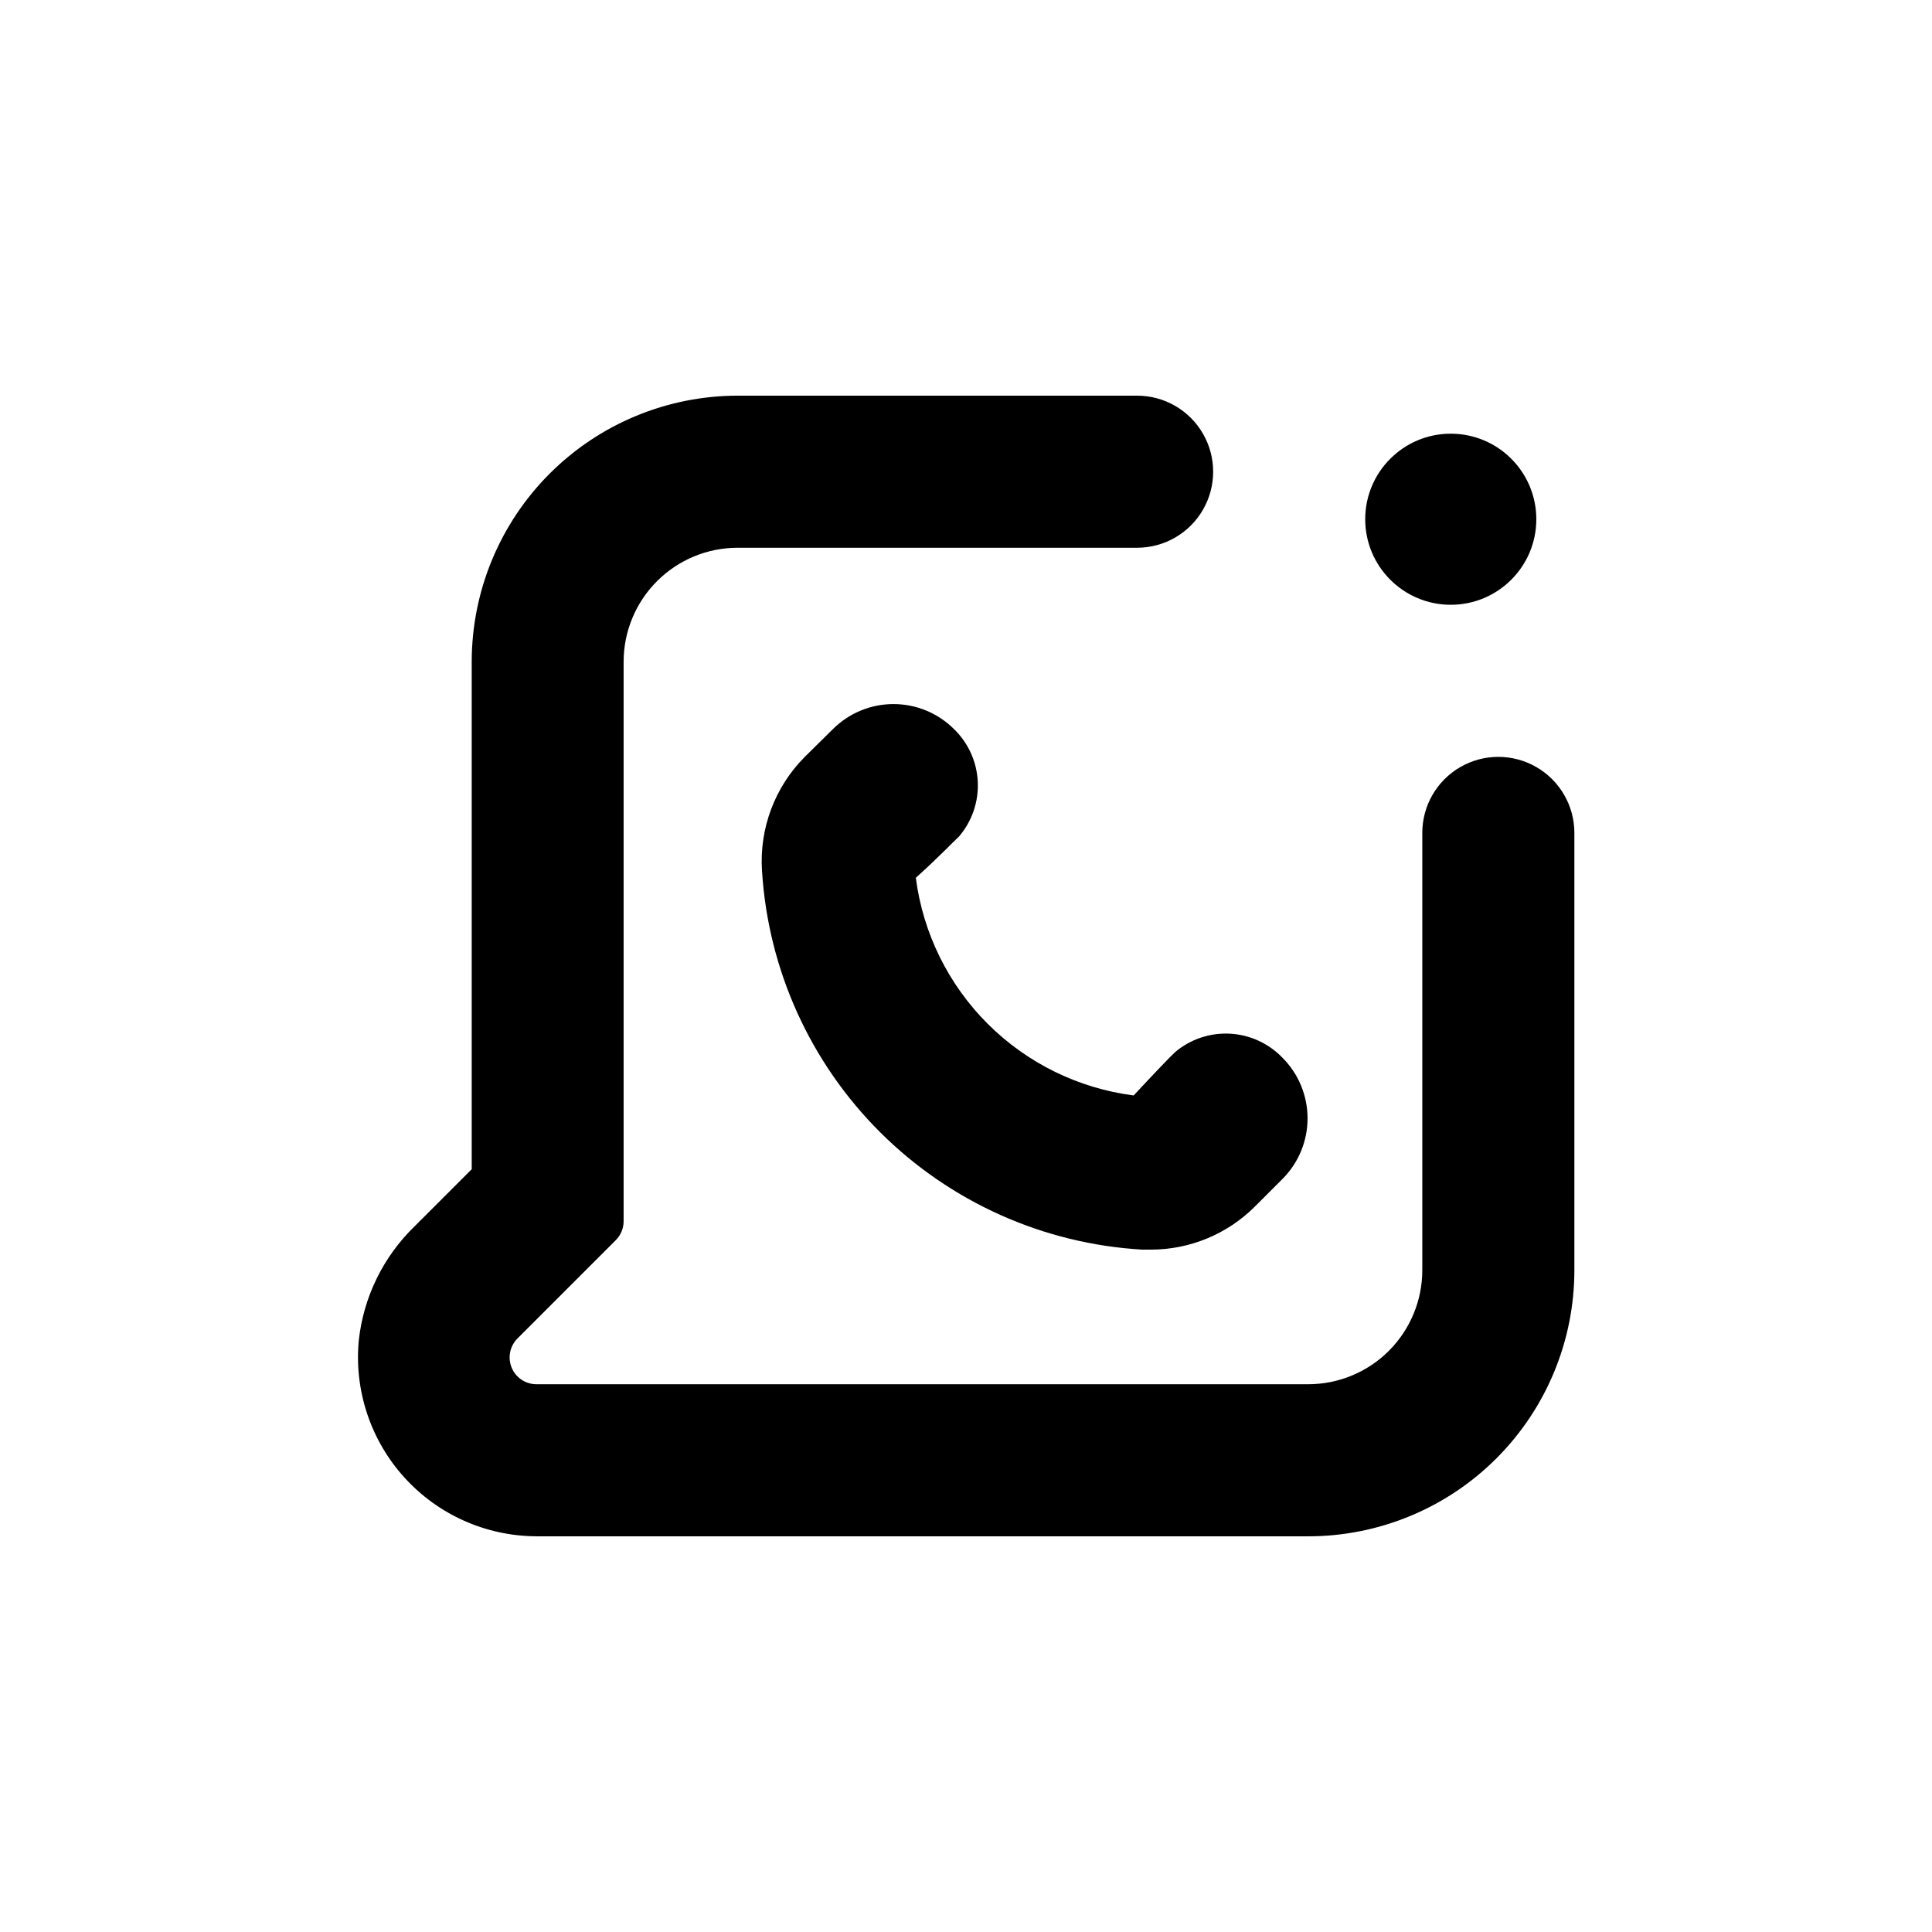 <?xml version="1.0" encoding="UTF-8"?>
<!-- Uploaded to: ICON Repo, www.svgrepo.com, Generator: ICON Repo Mixer Tools -->
<svg fill="#000000" width="800px" height="800px" version="1.1" viewBox="144 144 512 512" xmlns="http://www.w3.org/2000/svg">
 <g>
  <path d="m551.14 281.6c0 12.523-10.148 22.672-22.672 22.672-12.52 0-22.672-10.148-22.672-22.672 0-12.52 10.152-22.668 22.672-22.668 12.523 0 22.672 10.148 22.672 22.668"/>
  <path d="m286.19 551.14h204.5c18.707 0 36.648-7.43 49.875-20.656 13.227-13.23 20.66-31.168 20.66-49.875v-115.88c0-7.199-3.844-13.852-10.078-17.449-6.234-3.602-13.918-3.602-20.152 0-6.234 3.598-10.074 10.25-10.074 17.449v115.88c0 8.016-3.188 15.703-8.855 21.375-5.668 5.668-13.355 8.852-21.375 8.852h-204.5c-2.883 0.012-5.484-1.719-6.59-4.379-1.105-2.664-0.492-5.731 1.551-7.762l26.047-26.047c1.332-1.34 2.074-3.152 2.066-5.039v-148.22c0-8.02 3.184-15.707 8.855-21.375 5.668-5.672 13.355-8.855 21.375-8.855h105.85c7.203 0 13.855-3.84 17.453-10.074 3.602-6.238 3.602-13.918 0-20.152-3.598-6.238-10.25-10.078-17.453-10.078h-105.8c-18.707 0-36.648 7.43-49.875 20.66-13.23 13.227-20.66 31.168-20.66 49.875v134.46l-15.113 15.113c-8.312 8.043-13.551 18.734-14.812 30.23-1.262 13.281 3.129 26.48 12.09 36.367 8.965 9.883 21.672 15.535 35.016 15.574z"/>
  <path d="m364.73 337.22-7.453 7.356c-7.949 7.981-12.078 18.992-11.336 30.23 1.629 26.152 12.777 50.801 31.344 69.289 18.566 18.492 43.258 29.543 69.418 31.07h2.266c10.332 0.004 20.242-4.09 27.559-11.387l7.305-7.305c4.281-4.266 6.684-10.059 6.684-16.098 0-6.039-2.402-11.832-6.684-16.098-3.664-3.805-8.641-6.074-13.918-6.344-5.277-0.273-10.461 1.473-14.496 4.883-1.258 1.16-5.742 5.844-10.984 11.488-14.645-1.883-28.254-8.566-38.699-19-10.449-10.438-17.141-24.043-19.035-38.688 5.644-5.039 10.078-9.672 11.488-10.984l-0.004 0.004c3.434-4.035 5.195-9.227 4.934-14.516-0.262-5.289-2.531-10.277-6.344-13.953-4.262-4.227-10.027-6.594-16.031-6.582-6.004 0.008-11.758 2.394-16.012 6.633z"/>
 </g>
</svg>